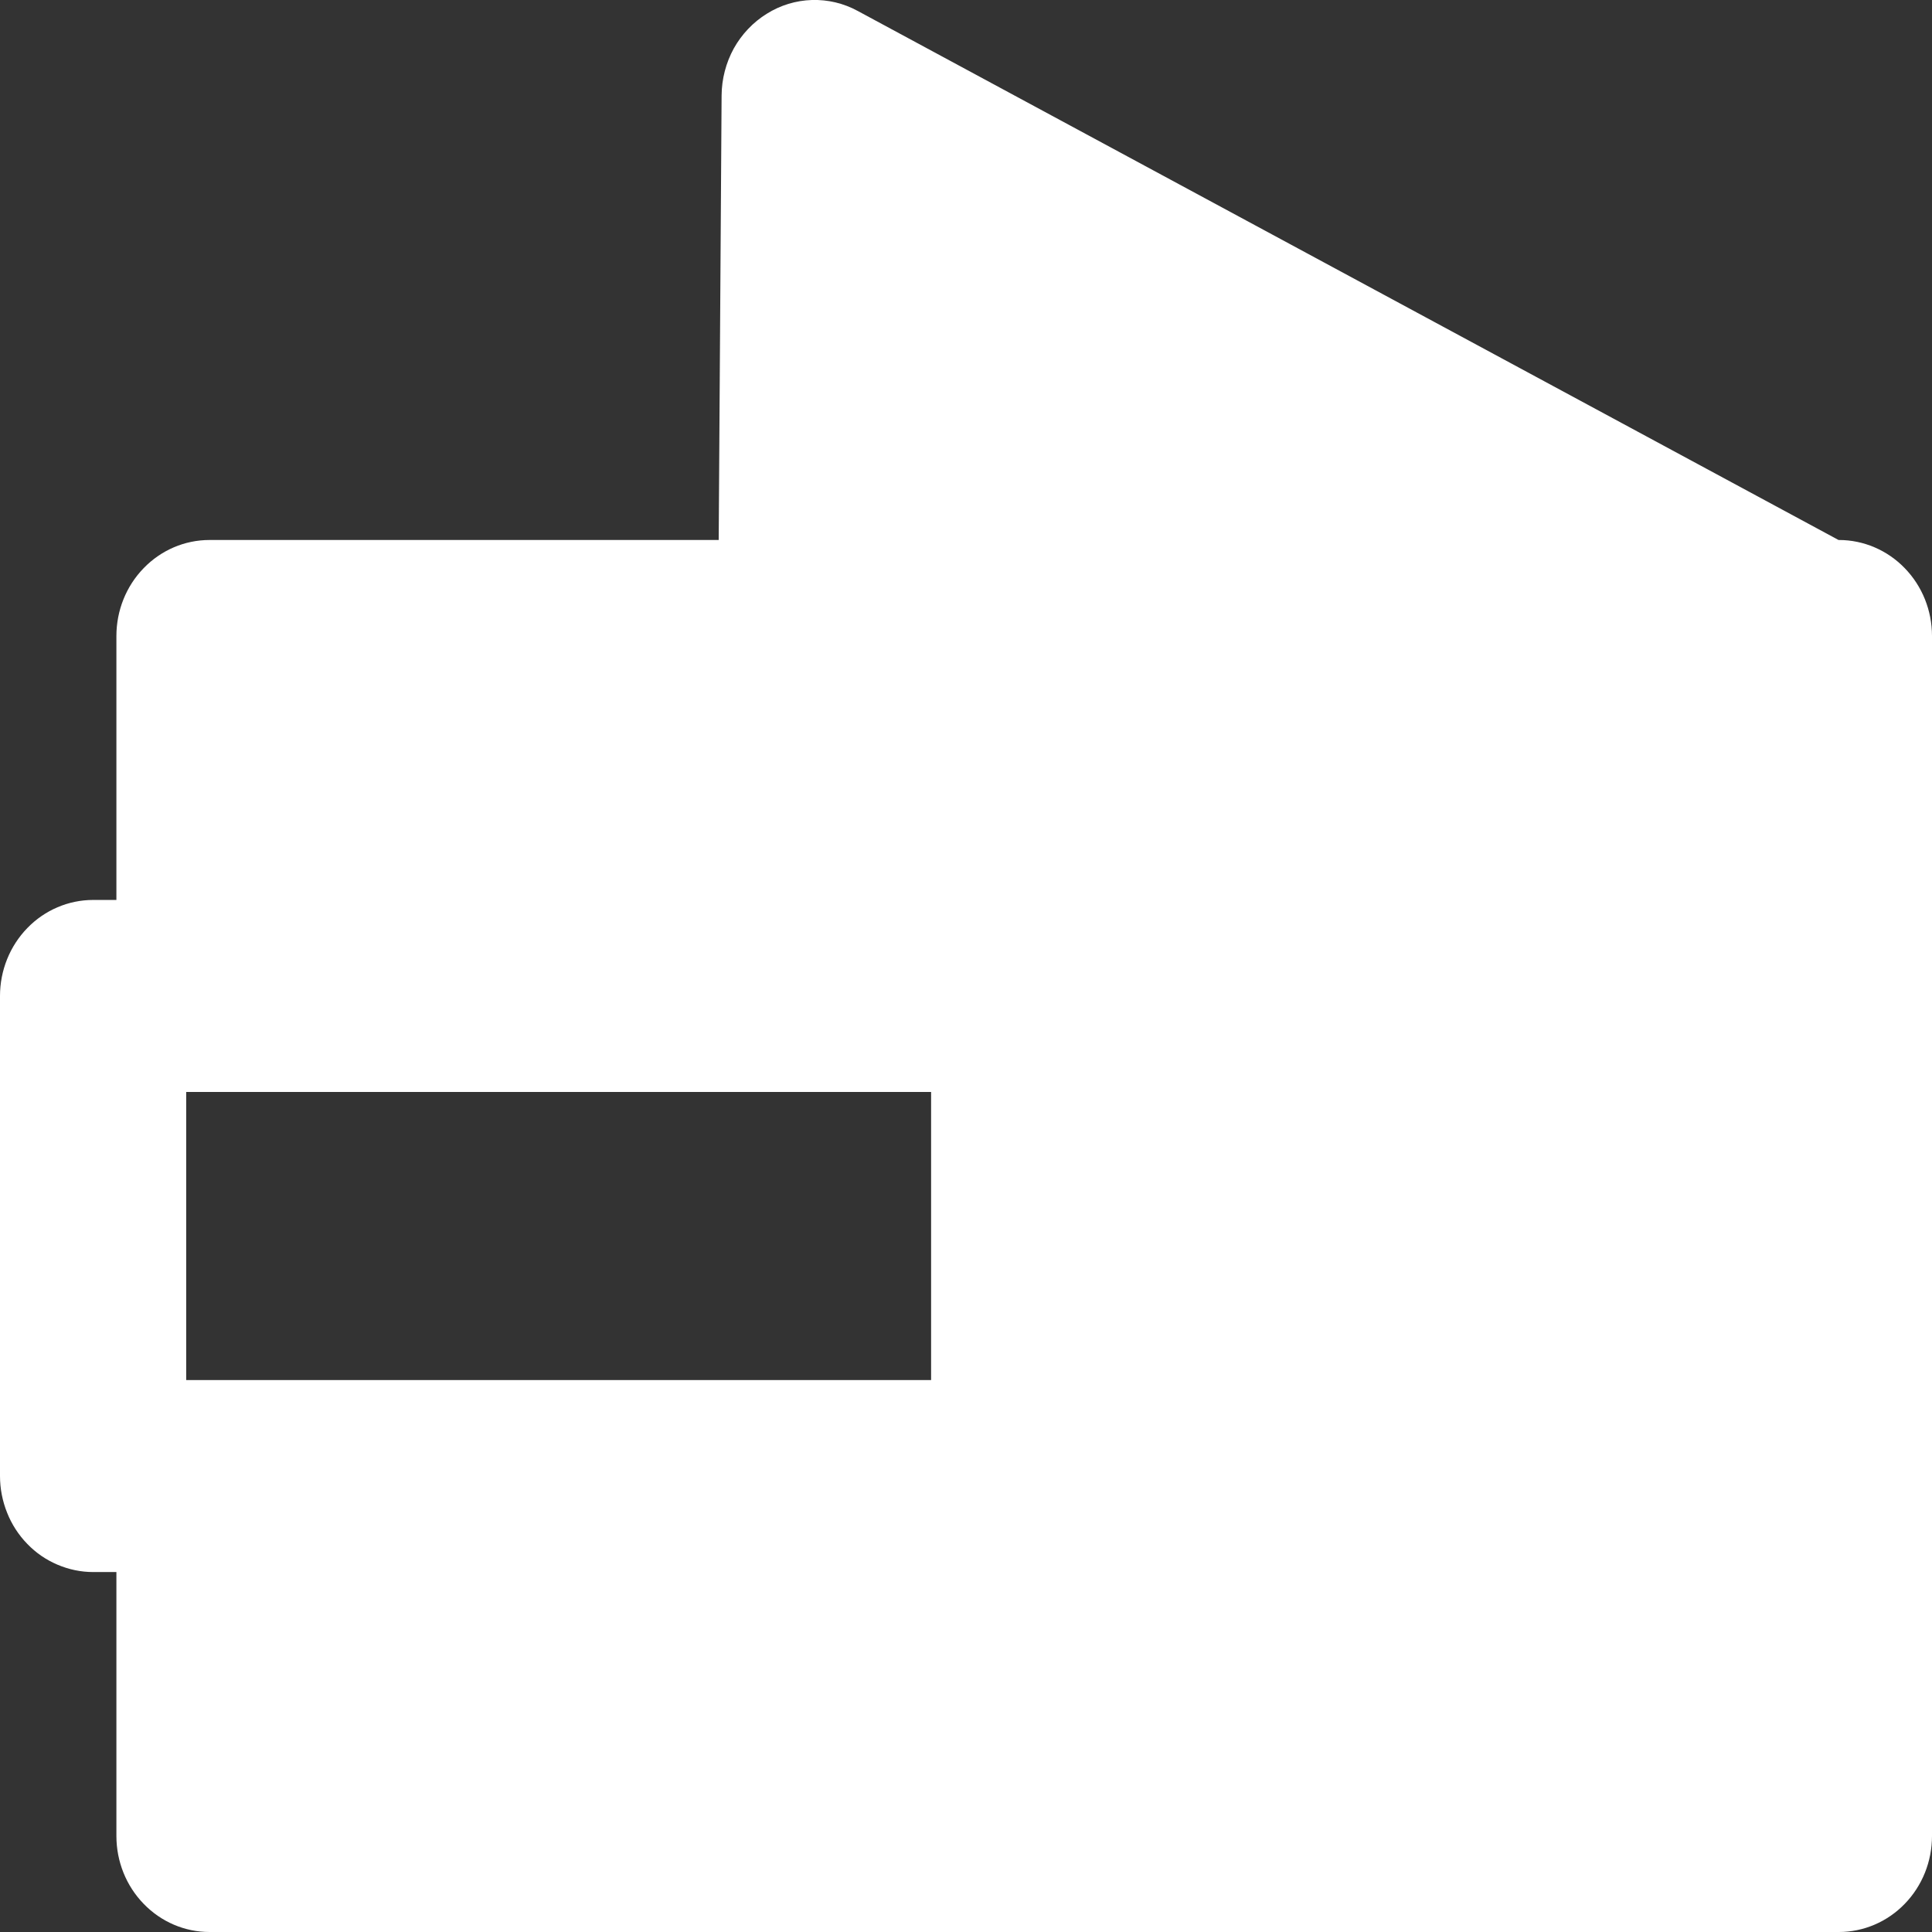 <svg width="16" height="16" viewBox="0 0 16 16" fill="none" xmlns="http://www.w3.org/2000/svg">
<rect x="0" y="0" width="16" height="16" fill="#333333" stroke="none"/>
<path d="M15.229 4.472H15.226L7.104 0.091C6.987 0.027 6.856 -0.004 6.724 0C6.592 0.004 6.463 0.043 6.35 0.114C6.237 0.184 6.143 0.283 6.077 0.401C6.012 0.52 5.977 0.653 5.976 0.79L5.952 4.472H1.735C1.53 4.472 1.334 4.556 1.19 4.705C1.045 4.854 0.964 5.056 0.964 5.267V7.453H0.771C0.567 7.453 0.37 7.537 0.226 7.686C0.081 7.835 0 8.038 0 8.248V12.224C0 12.328 0.02 12.431 0.059 12.528C0.097 12.624 0.154 12.712 0.226 12.786C0.297 12.86 0.382 12.918 0.476 12.958C0.57 12.998 0.67 13.019 0.771 13.019H0.964V15.205C0.964 15.416 1.045 15.618 1.19 15.767C1.334 15.916 1.53 16 1.735 16H15.229C15.433 16 15.63 15.916 15.774 15.767C15.919 15.618 16 15.416 16 15.205V5.267C16 5.056 15.919 4.854 15.774 4.705C15.63 4.556 15.433 4.472 15.229 4.472ZM1.542 11.429V9.043H7.711V11.429H1.542Z" fill="white"/>
</svg>
